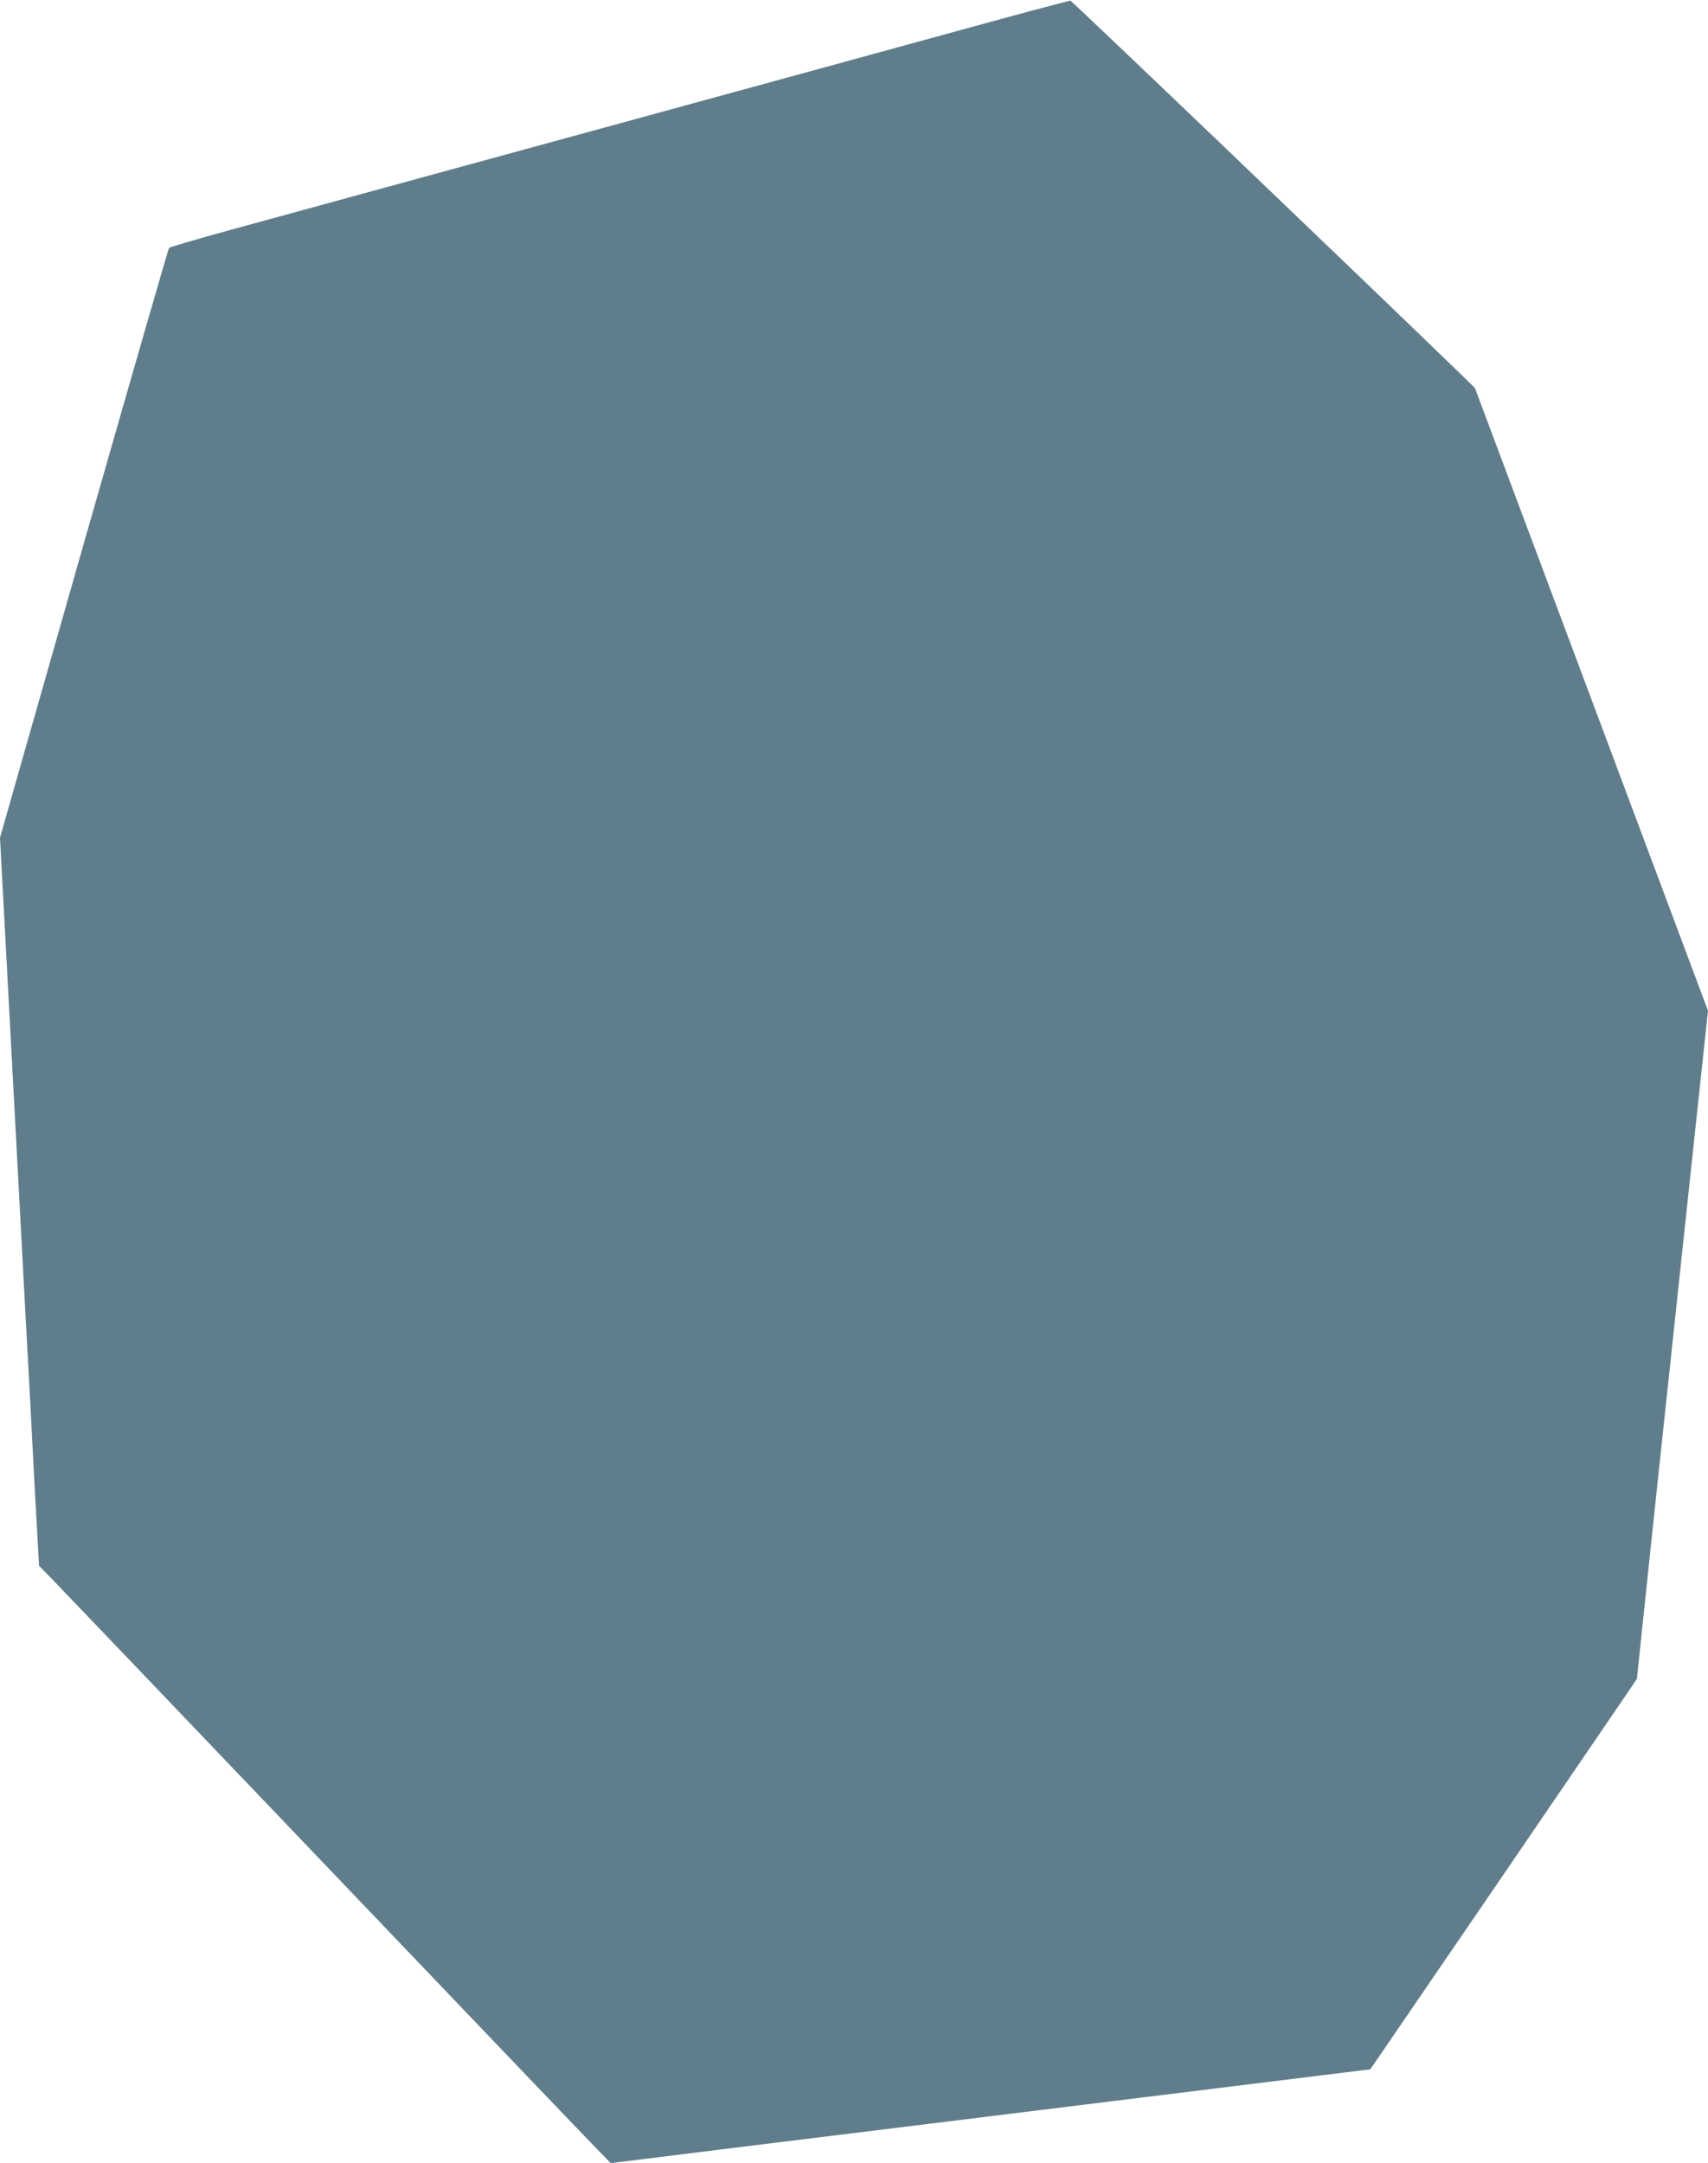 <?xml version="1.0" standalone="no"?>
<!DOCTYPE svg PUBLIC "-//W3C//DTD SVG 20010904//EN"
 "http://www.w3.org/TR/2001/REC-SVG-20010904/DTD/svg10.dtd">
<svg version="1.0" xmlns="http://www.w3.org/2000/svg"
 width="1011pt" height="1280pt" viewBox="0 0 1011 1280"
 preserveAspectRatio="xMidYMid meet">
<g transform="translate(0,1280) scale(0.1,-0.1)"
fill="#607d8b" stroke="none">
<path d="M5605 12600 c-396 -109 -1091 -299 -1545 -423 -454 -124 -1165 -319
-1580 -432 -415 -114 -916 -251 -1114 -305 -197 -54 -361 -102 -365 -107 -5
-4 -231 -791 -505 -1749 l-496 -1741 30 -561 c29 -548 59 -1095 120 -2244 17
-310 42 -774 55 -1033 l26 -470 78 -80 c43 -44 770 -804 1616 -1690 846 -886
1572 -1645 1614 -1687 l76 -78 195 24 c195 25 588 73 1505 186 270 33 616 76
770 95 961 119 1523 188 1758 217 l268 33 752 1099 c413 605 768 1125 788
1155 l38 56 41 390 c22 215 61 577 85 805 75 702 183 1710 240 2247 l55 512
-690 1843 -690 1843 -98 95 c-528 512 -2287 2195 -2296 2196 -6 1 -335 -87
-731 -196z"/>
</g>
</svg>
